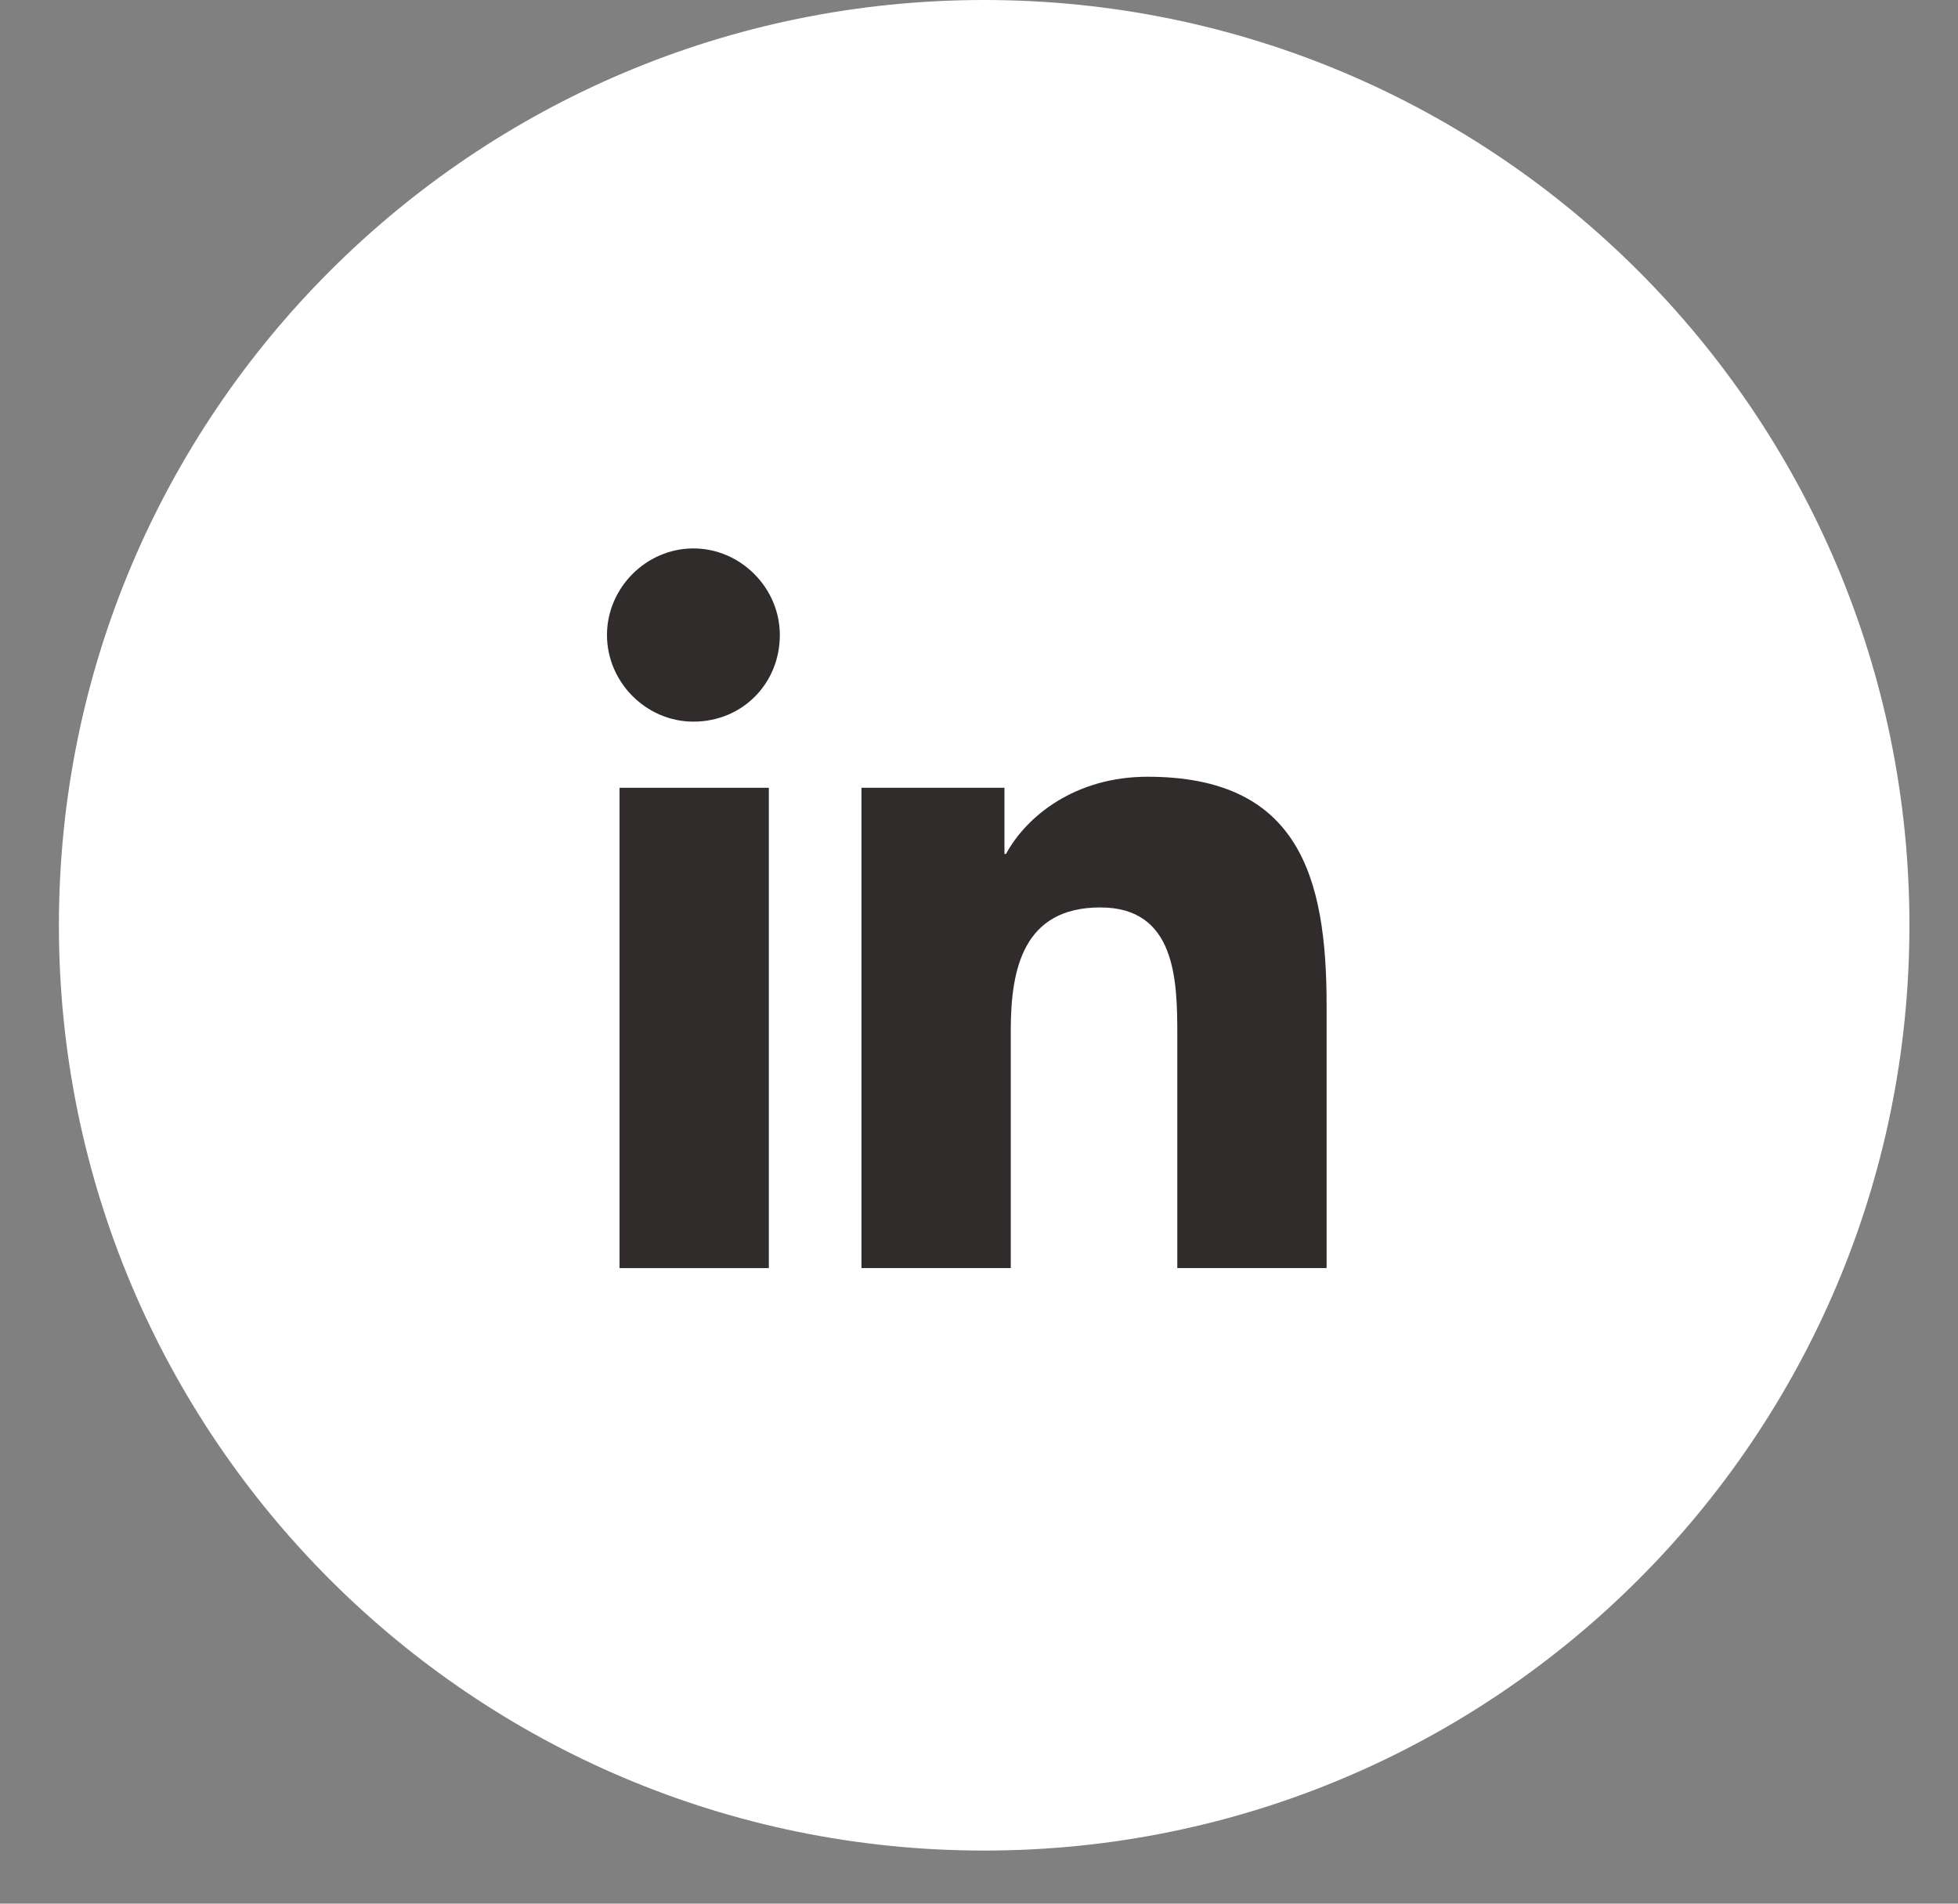 <svg xmlns="http://www.w3.org/2000/svg" width="36" height="35" viewBox="0 0 36 35" fill="none"><rect x="0" y="0" width="36" height="35" fill="#808080" stroke="none"/><g clip-path="url(#clip0_787_4922)"><path d="M35.107 17.012C35.107 7.617 27.49 0 18.095 0C8.699 0 1.083 7.617 1.083 17.012C1.083 26.408 8.699 34.024 18.095 34.024C27.49 34.024 35.107 26.408 35.107 17.012Z" fill="white"></path><path d="M11.391 23.315H14.136V14.484H11.391V23.315Z" fill="#302C2C"></path><path d="M11.16 11.675C11.16 12.544 11.882 13.268 12.749 13.268C13.644 13.268 14.338 12.573 14.338 11.675C14.338 10.807 13.615 10.083 12.749 10.083C11.882 10.083 11.16 10.807 11.16 11.675Z" fill="#302C2C"></path><path d="M21.646 23.315H24.391V18.48C24.391 16.105 23.871 14.281 21.098 14.281C19.769 14.281 18.873 15.005 18.497 15.7H18.468V14.484H15.839V23.315H18.584V18.943C18.584 17.814 18.815 16.684 20.231 16.684C21.618 16.684 21.646 18.016 21.646 19.03V23.315Z" fill="#302C2C"></path></g><defs><clipPath id="clip0_787_4922"><rect width="35" height="35" fill="white" transform="translate(0.533)"></rect></clipPath></defs></svg>